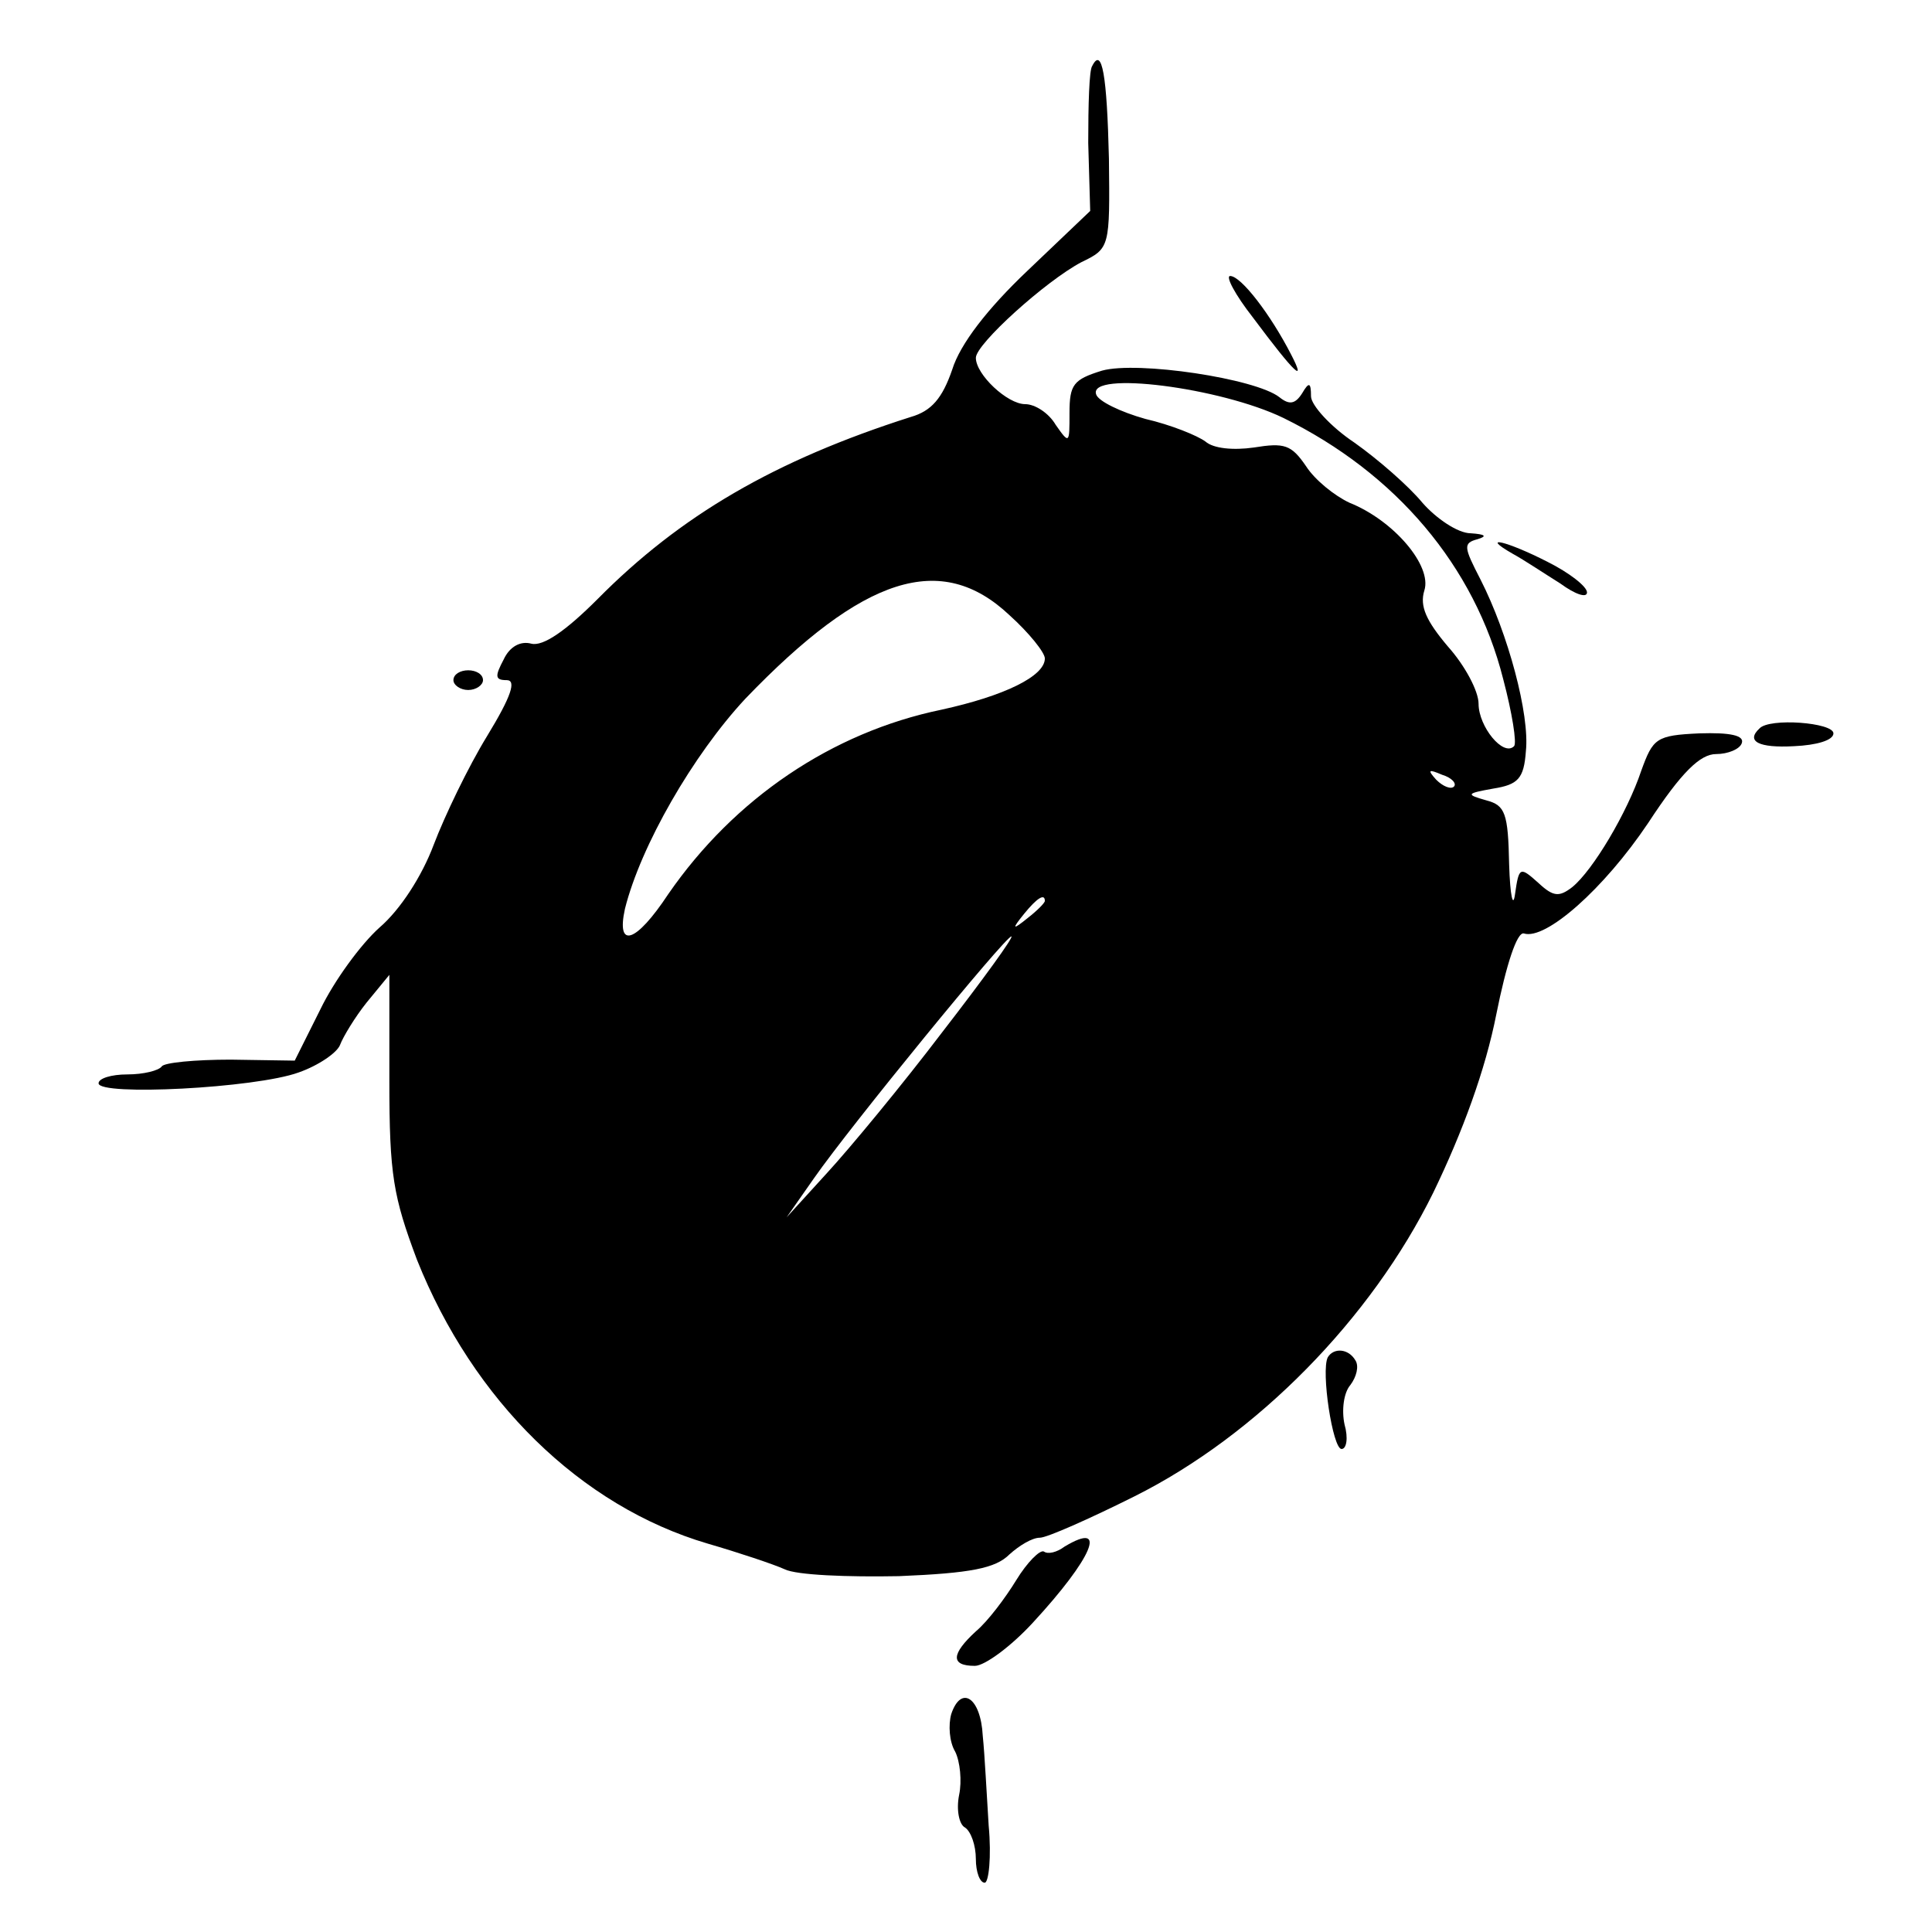 <?xml version="1.0" standalone="no"?>
<!DOCTYPE svg PUBLIC "-//W3C//DTD SVG 20010904//EN"
 "http://www.w3.org/TR/2001/REC-SVG-20010904/DTD/svg10.dtd">
<svg version="1.0" xmlns="http://www.w3.org/2000/svg"
 width="196pt" height="196pt" viewBox="0 0 196 196"
 preserveAspectRatio="xMidYMid meet">
<g transform="translate(0,196) scale(0.1,-0.1)"
fill="#000000" stroke="none">
<path d="M1108 1893 c-3 -4 -4 -39 -4 -78 l2 -69 -64 -61 c-40 -38 -68 -74
-76 -100 -10 -29 -21 -42 -42 -48 -138 -44 -234 -100 -318 -185 -32 -32 -55
-48 -67 -45 -11 3 -22 -3 -28 -16 -9 -17 -9 -21 3 -21 10 0 5 -16 -20 -57 -19
-31 -43 -81 -54 -110 -12 -32 -34 -66 -55 -84 -19 -17 -46 -54 -60 -83 l-26
-52 -65 1 c-36 0 -68 -3 -70 -7 -3 -4 -18 -8 -35 -8 -16 0 -29 -4 -29 -9 0
-13 159 -5 203 11 20 7 39 20 42 28 3 8 15 28 27 43 l23 28 0 -108 c0 -95 4
-117 28 -181 57 -143 166 -250 295 -288 31 -9 67 -21 78 -26 12 -6 64 -8 116
-7 73 3 98 8 112 22 10 9 23 17 31 17 7 0 50 19 96 42 124 62 240 180 303 308
30 62 53 125 64 181 10 50 21 84 28 82 22 -7 81 45 126 112 34 52 53 70 69 70
12 0 24 5 26 11 3 8 -12 11 -43 10 -44 -2 -47 -5 -59 -38 -14 -42 -49 -101
-70 -118 -13 -10 -19 -10 -34 4 -19 17 -20 17 -24 -11 -2 -15 -5 -2 -6 30 -1
52 -4 60 -23 65 -21 6 -21 7 7 12 25 4 31 10 33 38 4 37 -18 119 -46 174 -17
33 -18 37 -3 41 10 3 8 5 -7 6 -13 0 -35 15 -49 31 -14 17 -45 44 -69 61 -24
16 -44 38 -44 47 0 14 -2 15 -9 3 -7 -11 -13 -12 -23 -4 -24 19 -144 37 -180
27 -29 -9 -33 -14 -33 -43 0 -31 0 -32 -14 -12 -7 12 -21 21 -31 21 -18 0 -50
30 -50 47 0 14 71 78 107 97 29 14 29 15 28 105 -2 85 -7 114 -17 94z m194
-357 c114 -56 194 -150 223 -265 9 -34 14 -65 11 -68 -11 -11 -36 20 -36 43 0
13 -14 39 -31 58 -22 26 -29 41 -24 57 8 25 -31 71 -76 89 -15 7 -35 23 -44
37 -15 22 -22 24 -53 19 -21 -3 -41 -1 -49 6 -8 6 -35 17 -61 23 -25 7 -48 18
-50 25 -8 24 126 7 190 -24z m-278 -200 c20 -18 36 -38 36 -44 0 -18 -41 -38
-105 -52 -111 -23 -210 -90 -277 -187 -33 -50 -53 -56 -44 -15 16 64 69 156
122 213 120 125 199 150 268 85z m451 -174 c-3 -3 -11 0 -18 7 -9 10 -8 11 6
5 10 -3 15 -9 12 -12z m-415 -116 c0 -2 -8 -10 -17 -17 -16 -13 -17 -12 -4 4
13 16 21 21 21 13z m-104 -133 c-41 -54 -94 -118 -117 -143 l-41 -45 28 40
c37 53 194 245 200 245 3 0 -29 -44 -70 -97z"/>
<path d="M1271 1638 c44 -59 54 -67 39 -38 -21 41 -51 80 -62 80 -5 0 5 -19
23 -42z"/>
<path d="M1535 1398 c11 -6 32 -20 48 -30 15 -11 27 -15 27 -9 0 6 -18 20 -40
31 -41 21 -70 28 -35 8z"/>
<path d="M460 1270 c0 -5 7 -10 15 -10 8 0 15 5 15 10 0 6 -7 10 -15 10 -8 0
-15 -4 -15 -10z"/>
<path d="M1785 1221 c-14 -13 -1 -20 35 -18 23 1 40 6 40 13 0 11 -65 16 -75
5z"/>
<path d="M1347 583 c-7 -14 5 -93 14 -93 5 0 7 11 3 25 -3 14 -1 32 6 40 6 8
9 19 5 25 -7 12 -22 13 -28 3z"/>
<path d="M1080 391 c-8 -6 -17 -8 -21 -5 -4 2 -17 -11 -28 -29 -11 -18 -29
-42 -41 -52 -25 -23 -26 -35 -1 -35 10 0 37 20 59 44 60 65 77 104 32 77z"/>
<path d="M965 221 c-3 -11 -2 -28 4 -38 5 -10 7 -30 4 -44 -3 -15 0 -30 6 -33
6 -4 11 -18 11 -32 0 -13 4 -24 9 -24 4 0 7 26 4 58 -2 31 -4 72 -6 91 -2 39
-22 52 -32 22z"/>
</g>
</svg>
